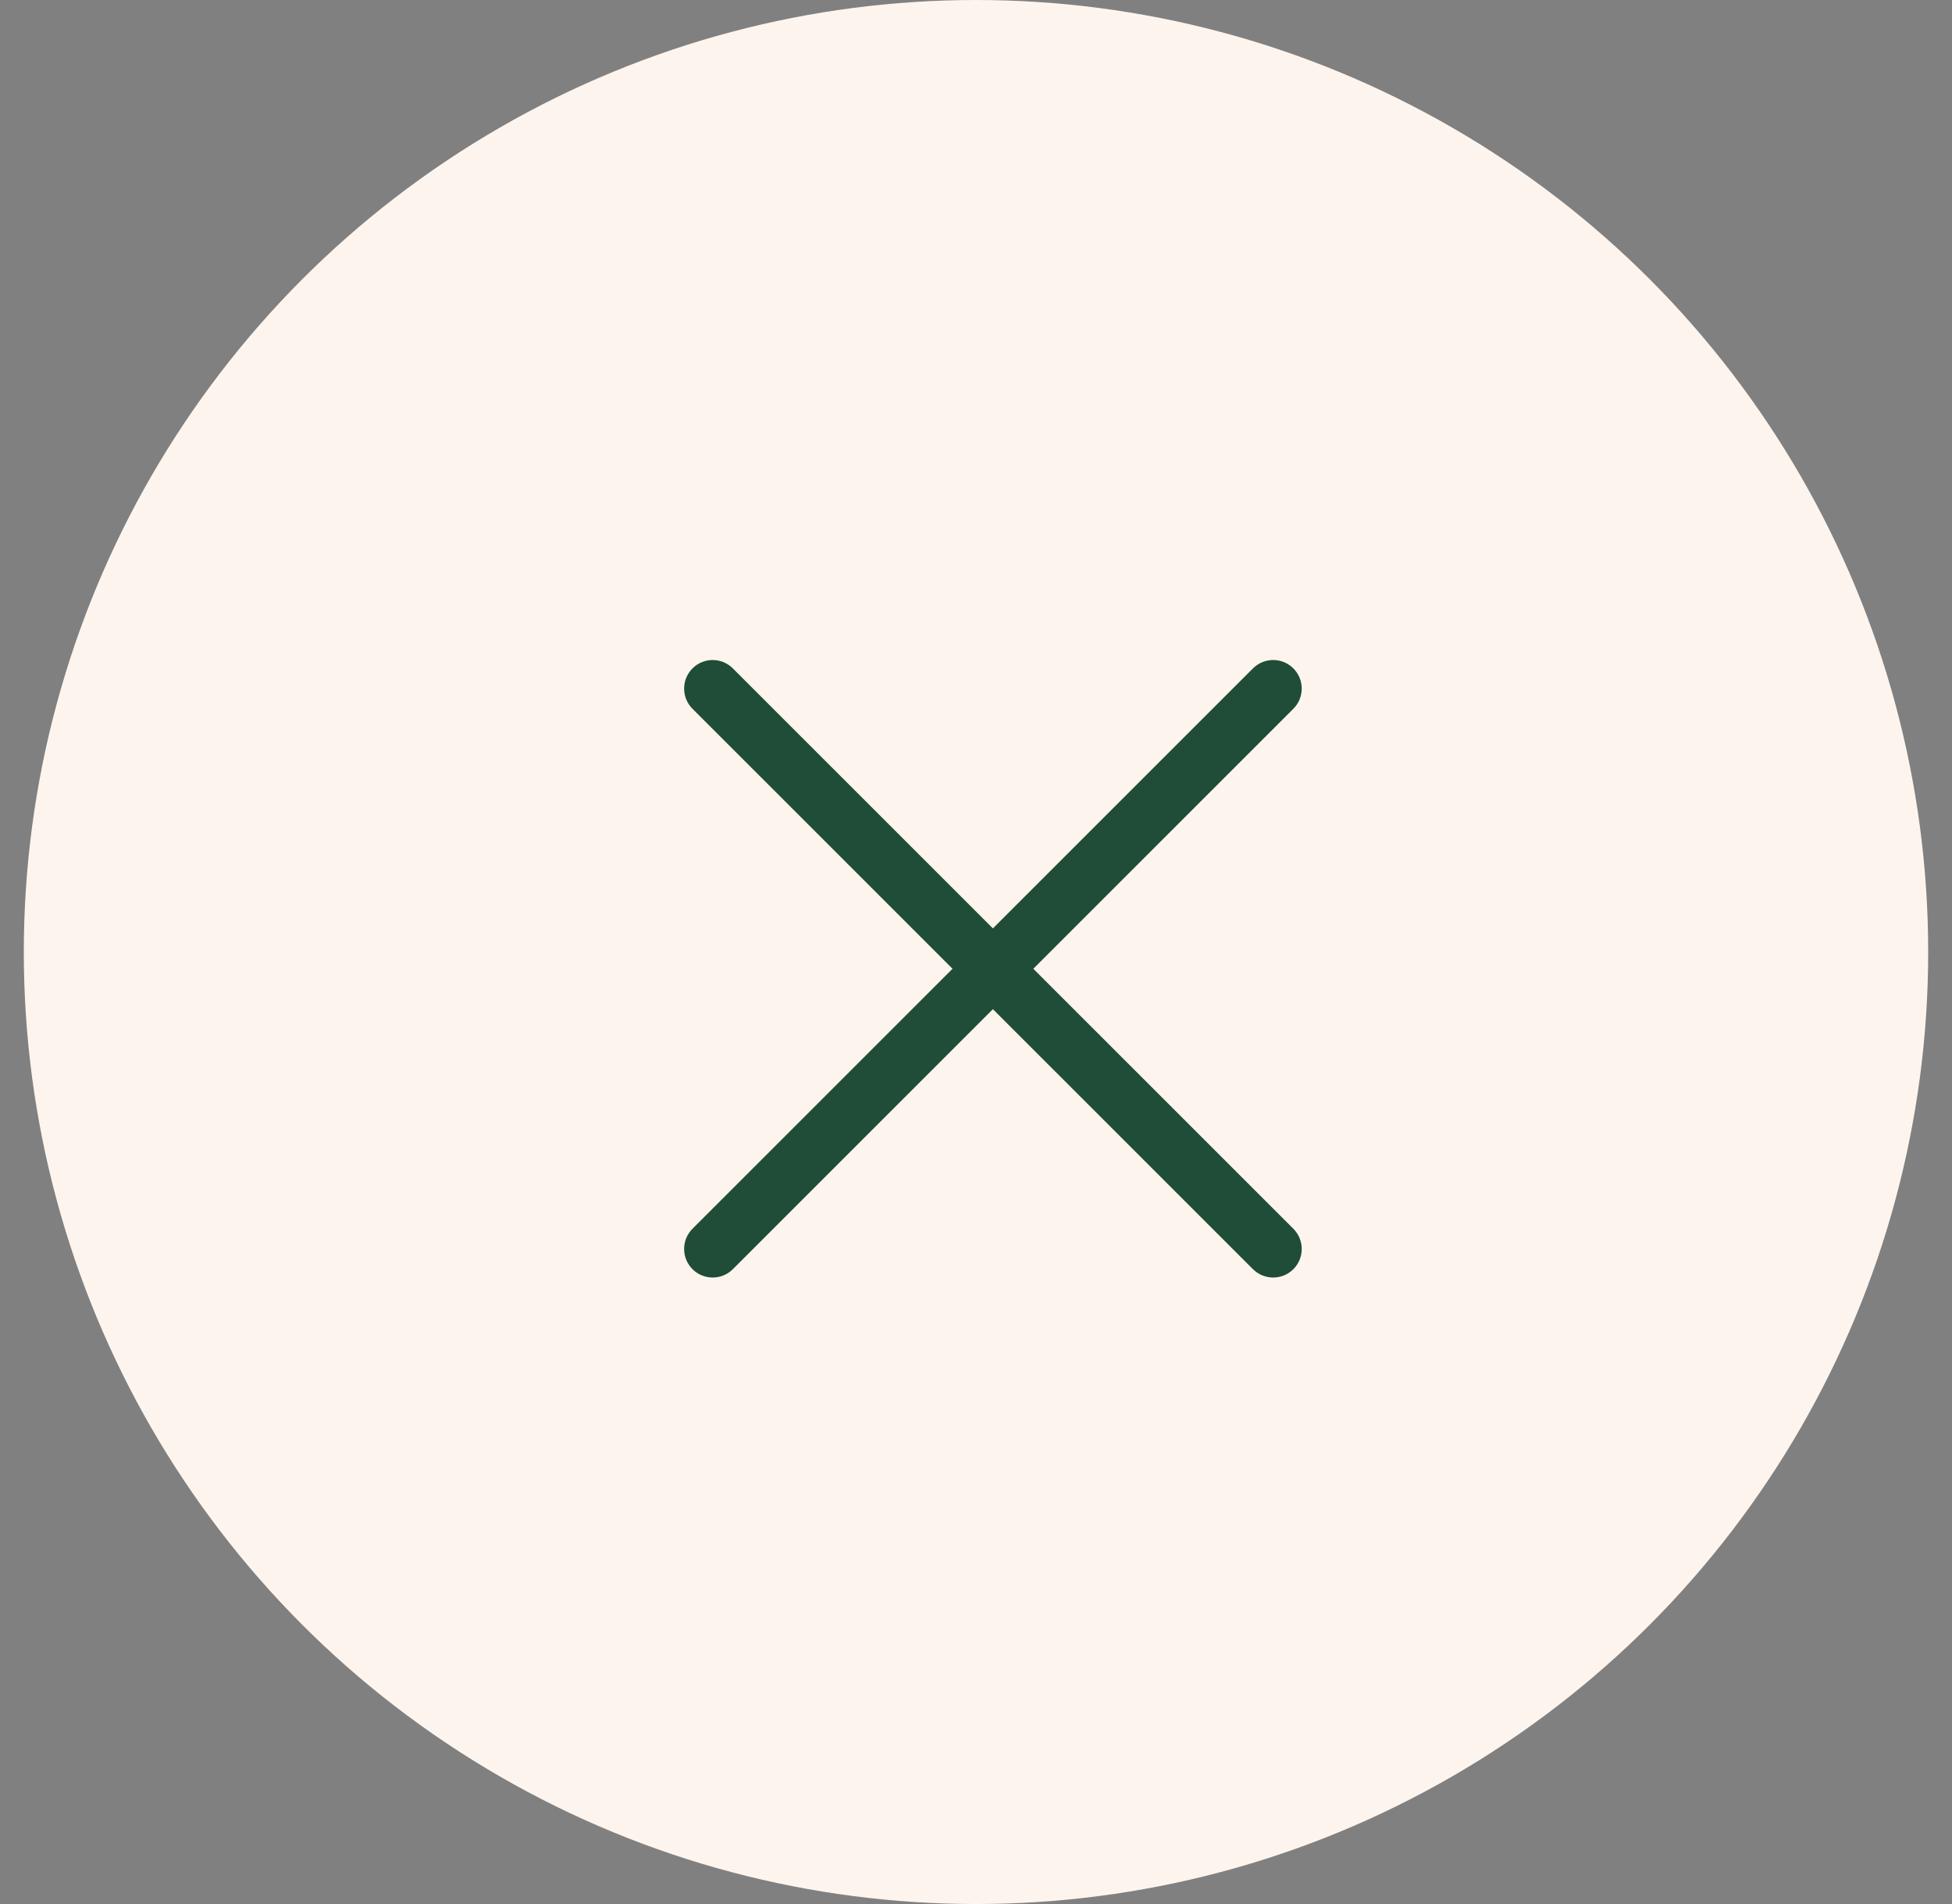 <svg width="41" height="40" viewBox="0 0 41 40" fill="none" xmlns="http://www.w3.org/2000/svg">
<rect x="0" y="0" width="41" height="40" fill="#808080" stroke="none"/>
<circle cx="20.5" cy="20" r="20" fill="#FDF4ED"/>
<path fill-rule="evenodd" clip-rule="evenodd" d="M15.393 14.042C15.159 13.807 14.779 13.807 14.545 14.042C14.311 14.276 14.311 14.656 14.545 14.89L20.007 20.352L14.545 25.814C14.311 26.049 14.311 26.428 14.545 26.663C14.779 26.897 15.159 26.897 15.393 26.663L20.855 21.201L26.317 26.663C26.552 26.897 26.932 26.897 27.166 26.663C27.4 26.429 27.4 26.049 27.166 25.814L21.704 20.352L27.166 14.89C27.4 14.656 27.4 14.276 27.166 14.042C26.932 13.807 26.552 13.807 26.317 14.042L20.855 19.504L15.393 14.042Z" fill="#1F4D37"/>
</svg>
